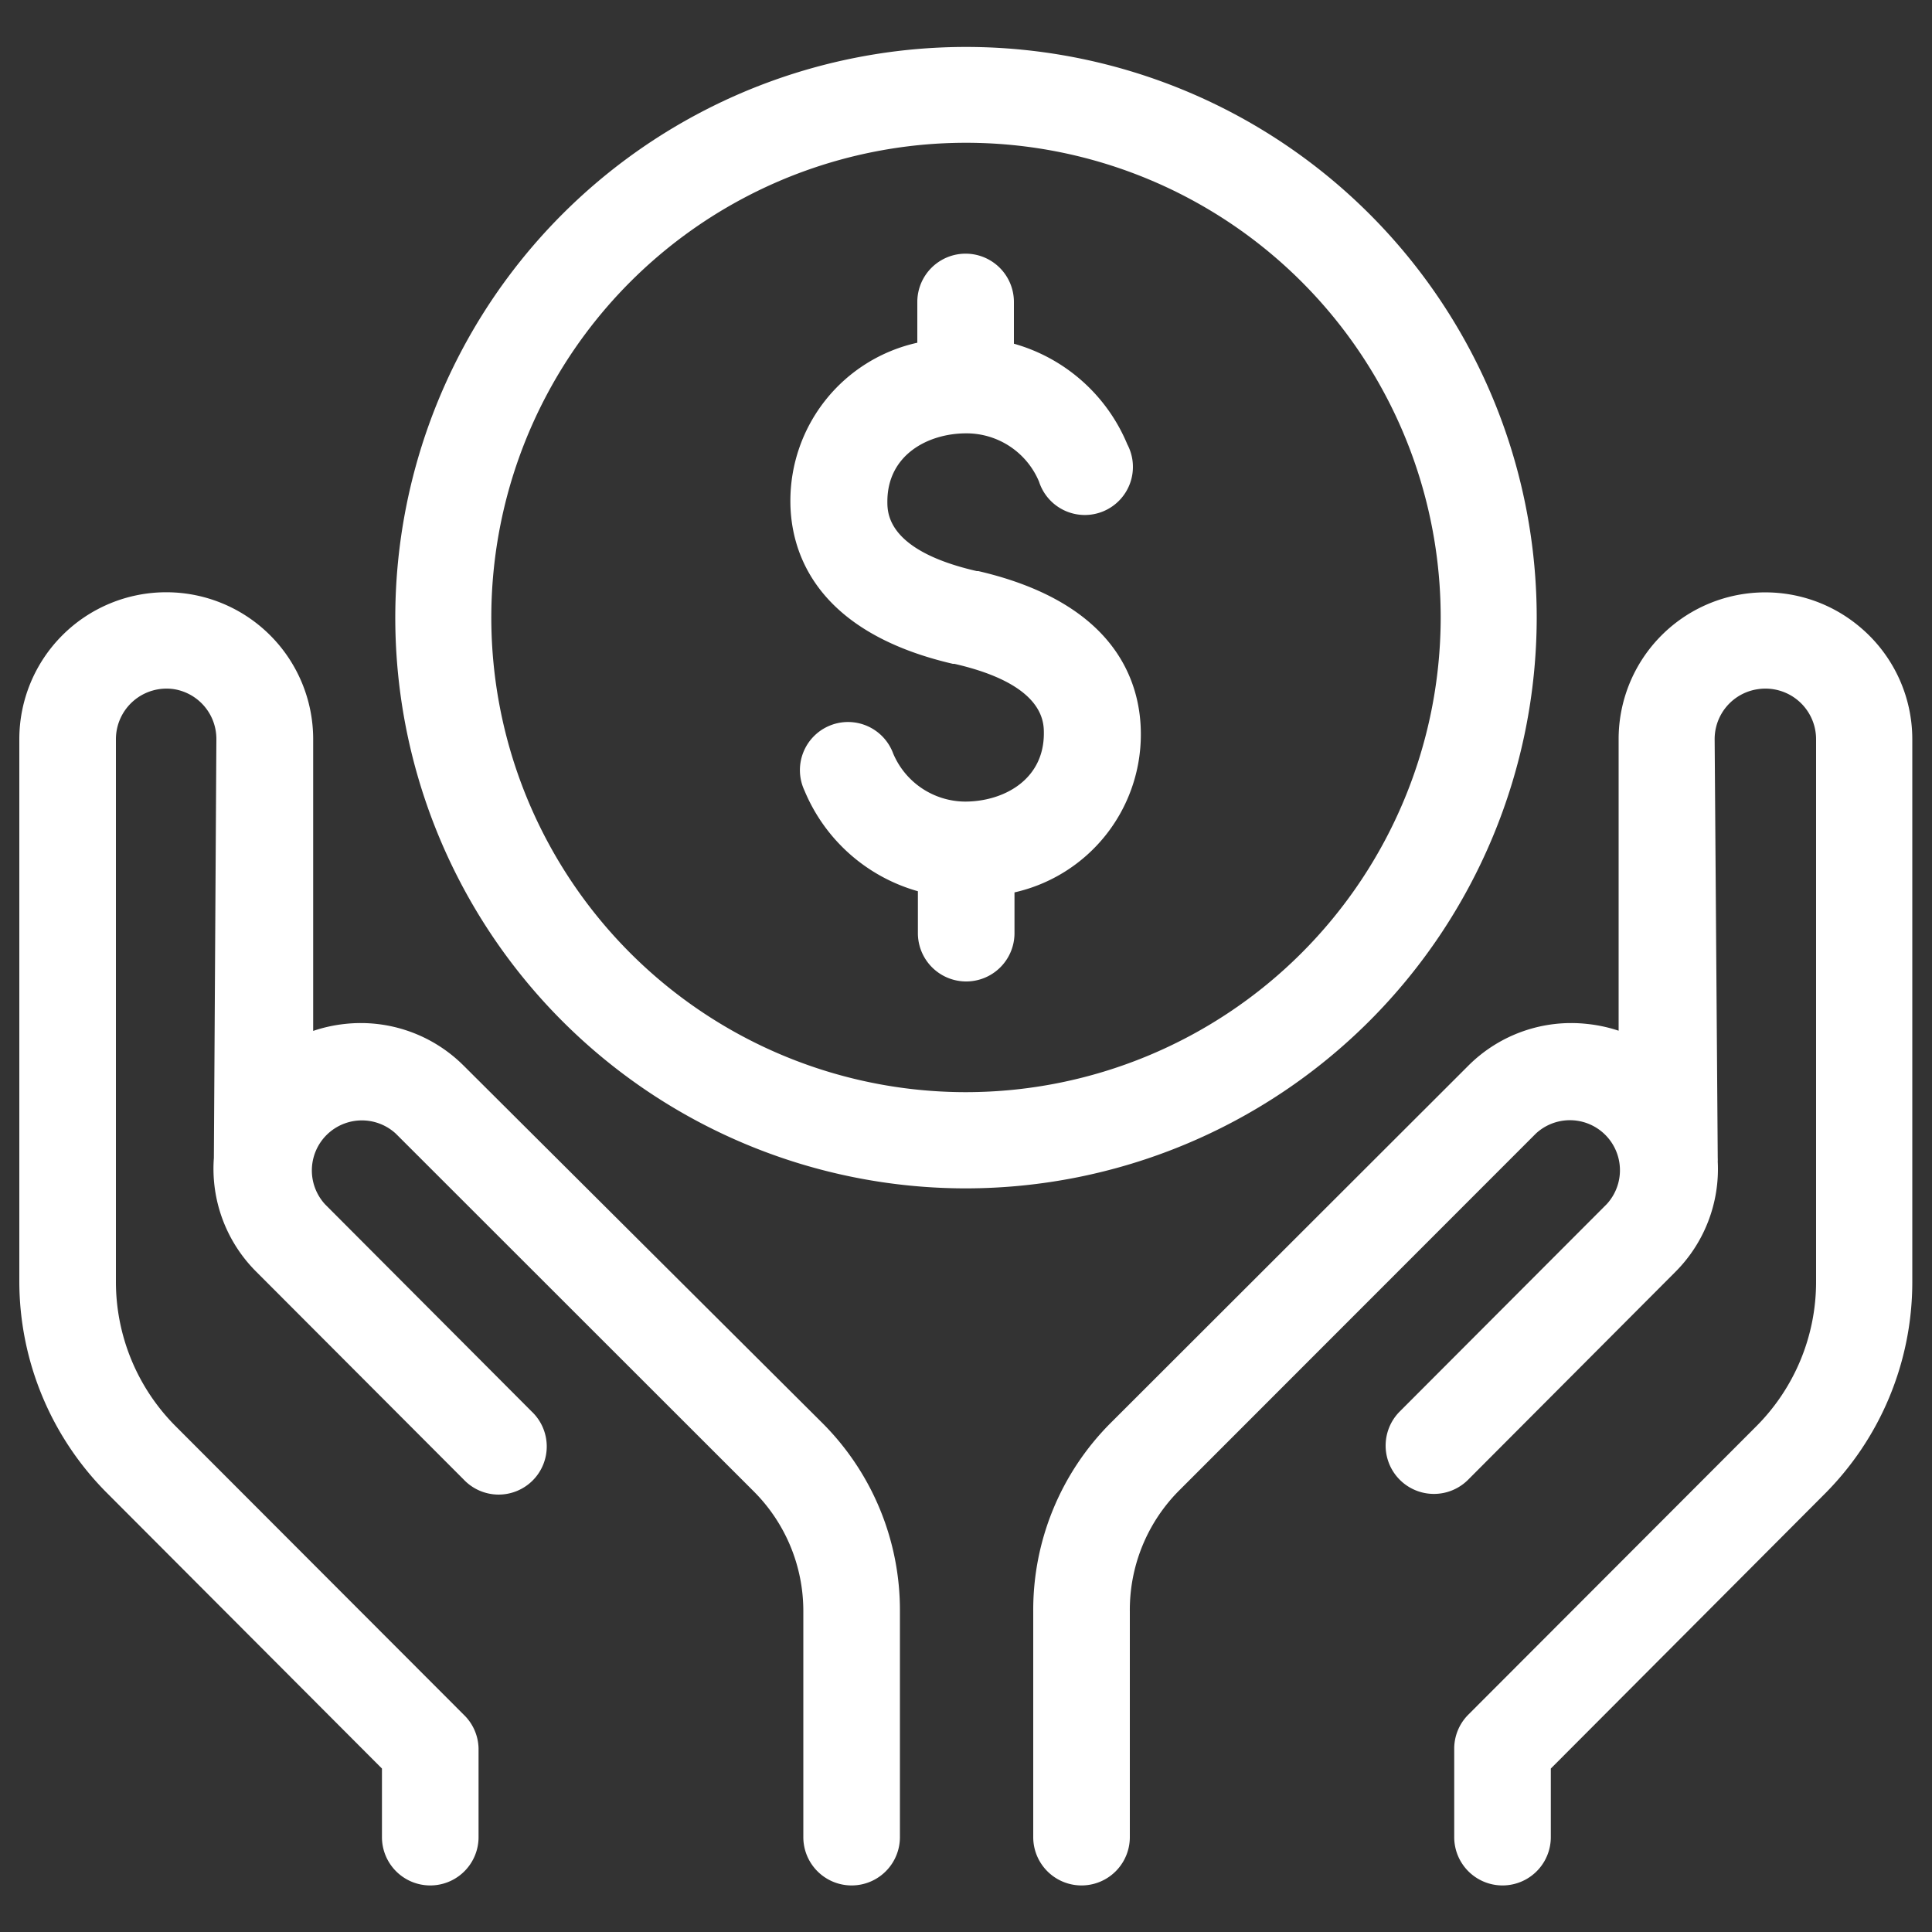 <svg xmlns="http://www.w3.org/2000/svg" data-name="Layer 1" viewBox="0 0 100 100" x="0px" y="0px" aria-hidden="true" width="100px" height="100px" style="fill:url(#CerosGradient_id2d5314964);"><rect x="0" y="0" width="100" height="100" fill="#333333" stroke="none"/><defs><linearGradient class="cerosgradient" data-cerosgradient="true" id="CerosGradient_id2d5314964" gradientUnits="userSpaceOnUse" x1="50%" y1="100%" x2="50%" y2="0%"><stop offset="0%" stop-color="#FFFFFF"/><stop offset="100%" stop-color="#FFFFFF"/></linearGradient><linearGradient/></defs><title>Artboard 30</title><path d="M96.3,32.48a7.59,7.59,0,0,0-12.52,5.78V53.35A7.62,7.62,0,0,0,82.16,53,7.53,7.53,0,0,0,76,55.16L57.48,73.66a13.69,13.69,0,0,0-4,9.74V95.09a2.49,2.49,0,0,0,5,0V83.41A8.75,8.75,0,0,1,61,77.18L79.5,58.67a2.59,2.59,0,0,1,3.66,3.66L72.44,73.07A2.49,2.49,0,0,0,76,76.58L86.69,65.86a7.53,7.53,0,0,0,2.22-5.74,1.78,1.78,0,0,0,0-.19l-.16-21.66A2.61,2.61,0,0,1,91,35.67a2.62,2.62,0,0,1,3,2.59V66.32a10.58,10.58,0,0,1-3.12,7.53L76,88.75a2.49,2.49,0,0,0-.73,1.76v4.58a2.49,2.49,0,0,0,5,0V91.54L94.4,77.37a15.52,15.52,0,0,0,4.58-11V38.26A7.58,7.58,0,0,0,96.3,32.48Z" style="fill:url(#CerosGradient_id2d5314964);"/><path d="M19.77,91.54v3.55a2.49,2.49,0,0,0,5,0V90.51A2.49,2.49,0,0,0,24,88.75L9.12,73.85A10.58,10.58,0,0,1,6,66.32V38.26a2.62,2.62,0,0,1,3-2.59,2.61,2.61,0,0,1,2.2,2.59l-.13,21.68h0a7.52,7.52,0,0,0,2.21,5.9L24,76.58a2.49,2.49,0,1,0,3.52-3.52L16.83,62.34a2.59,2.59,0,0,1,3.66-3.66L39,77.18a8.75,8.75,0,0,1,2.58,6.22V95.09a2.49,2.49,0,0,0,5,0V83.41a13.69,13.69,0,0,0-4-9.74L24,55.16A7.53,7.53,0,0,0,17.84,53a7.62,7.62,0,0,0-1.63.36V38.26A7.59,7.59,0,0,0,1,38.26V66.32a15.52,15.52,0,0,0,4.58,11Z" style="fill:url(#CerosGradient_id2d5314964);"/><path d="M50.64,29.56l-.08,0c-4.63-1.06-4.63-3-4.63-3.6,0-2.43,2.12-3.53,4.08-3.53a4.07,4.07,0,0,1,3.77,2.5A2.49,2.49,0,1,0,58.35,23a9,9,0,0,0-5.87-5.21V15.63a2.49,2.49,0,0,0-5,0v2.11a8.38,8.38,0,0,0-6.57,8.2c0,2.42,1.1,6.72,8.41,8.42l.08,0c4.63,1.06,4.63,3,4.63,3.6,0,2.43-2.12,3.53-4.08,3.53A4.07,4.07,0,0,1,46.23,39a2.49,2.49,0,1,0-4.59,1.92,9,9,0,0,0,5.87,5.21V48.3a2.49,2.49,0,0,0,5,0V46.19A8.38,8.38,0,0,0,59.05,38C59.05,35.57,58,31.27,50.64,29.56Z" style="fill:url(#CerosGradient_id2d5314964);"/><path d="M79.54,32A29.54,29.54,0,1,0,50,61.51,29.57,29.57,0,0,0,79.54,32ZM50,56.53A24.57,24.57,0,1,1,74.57,32,24.59,24.59,0,0,1,50,56.53Z" style="fill:url(#CerosGradient_id2d5314964);"/></svg>